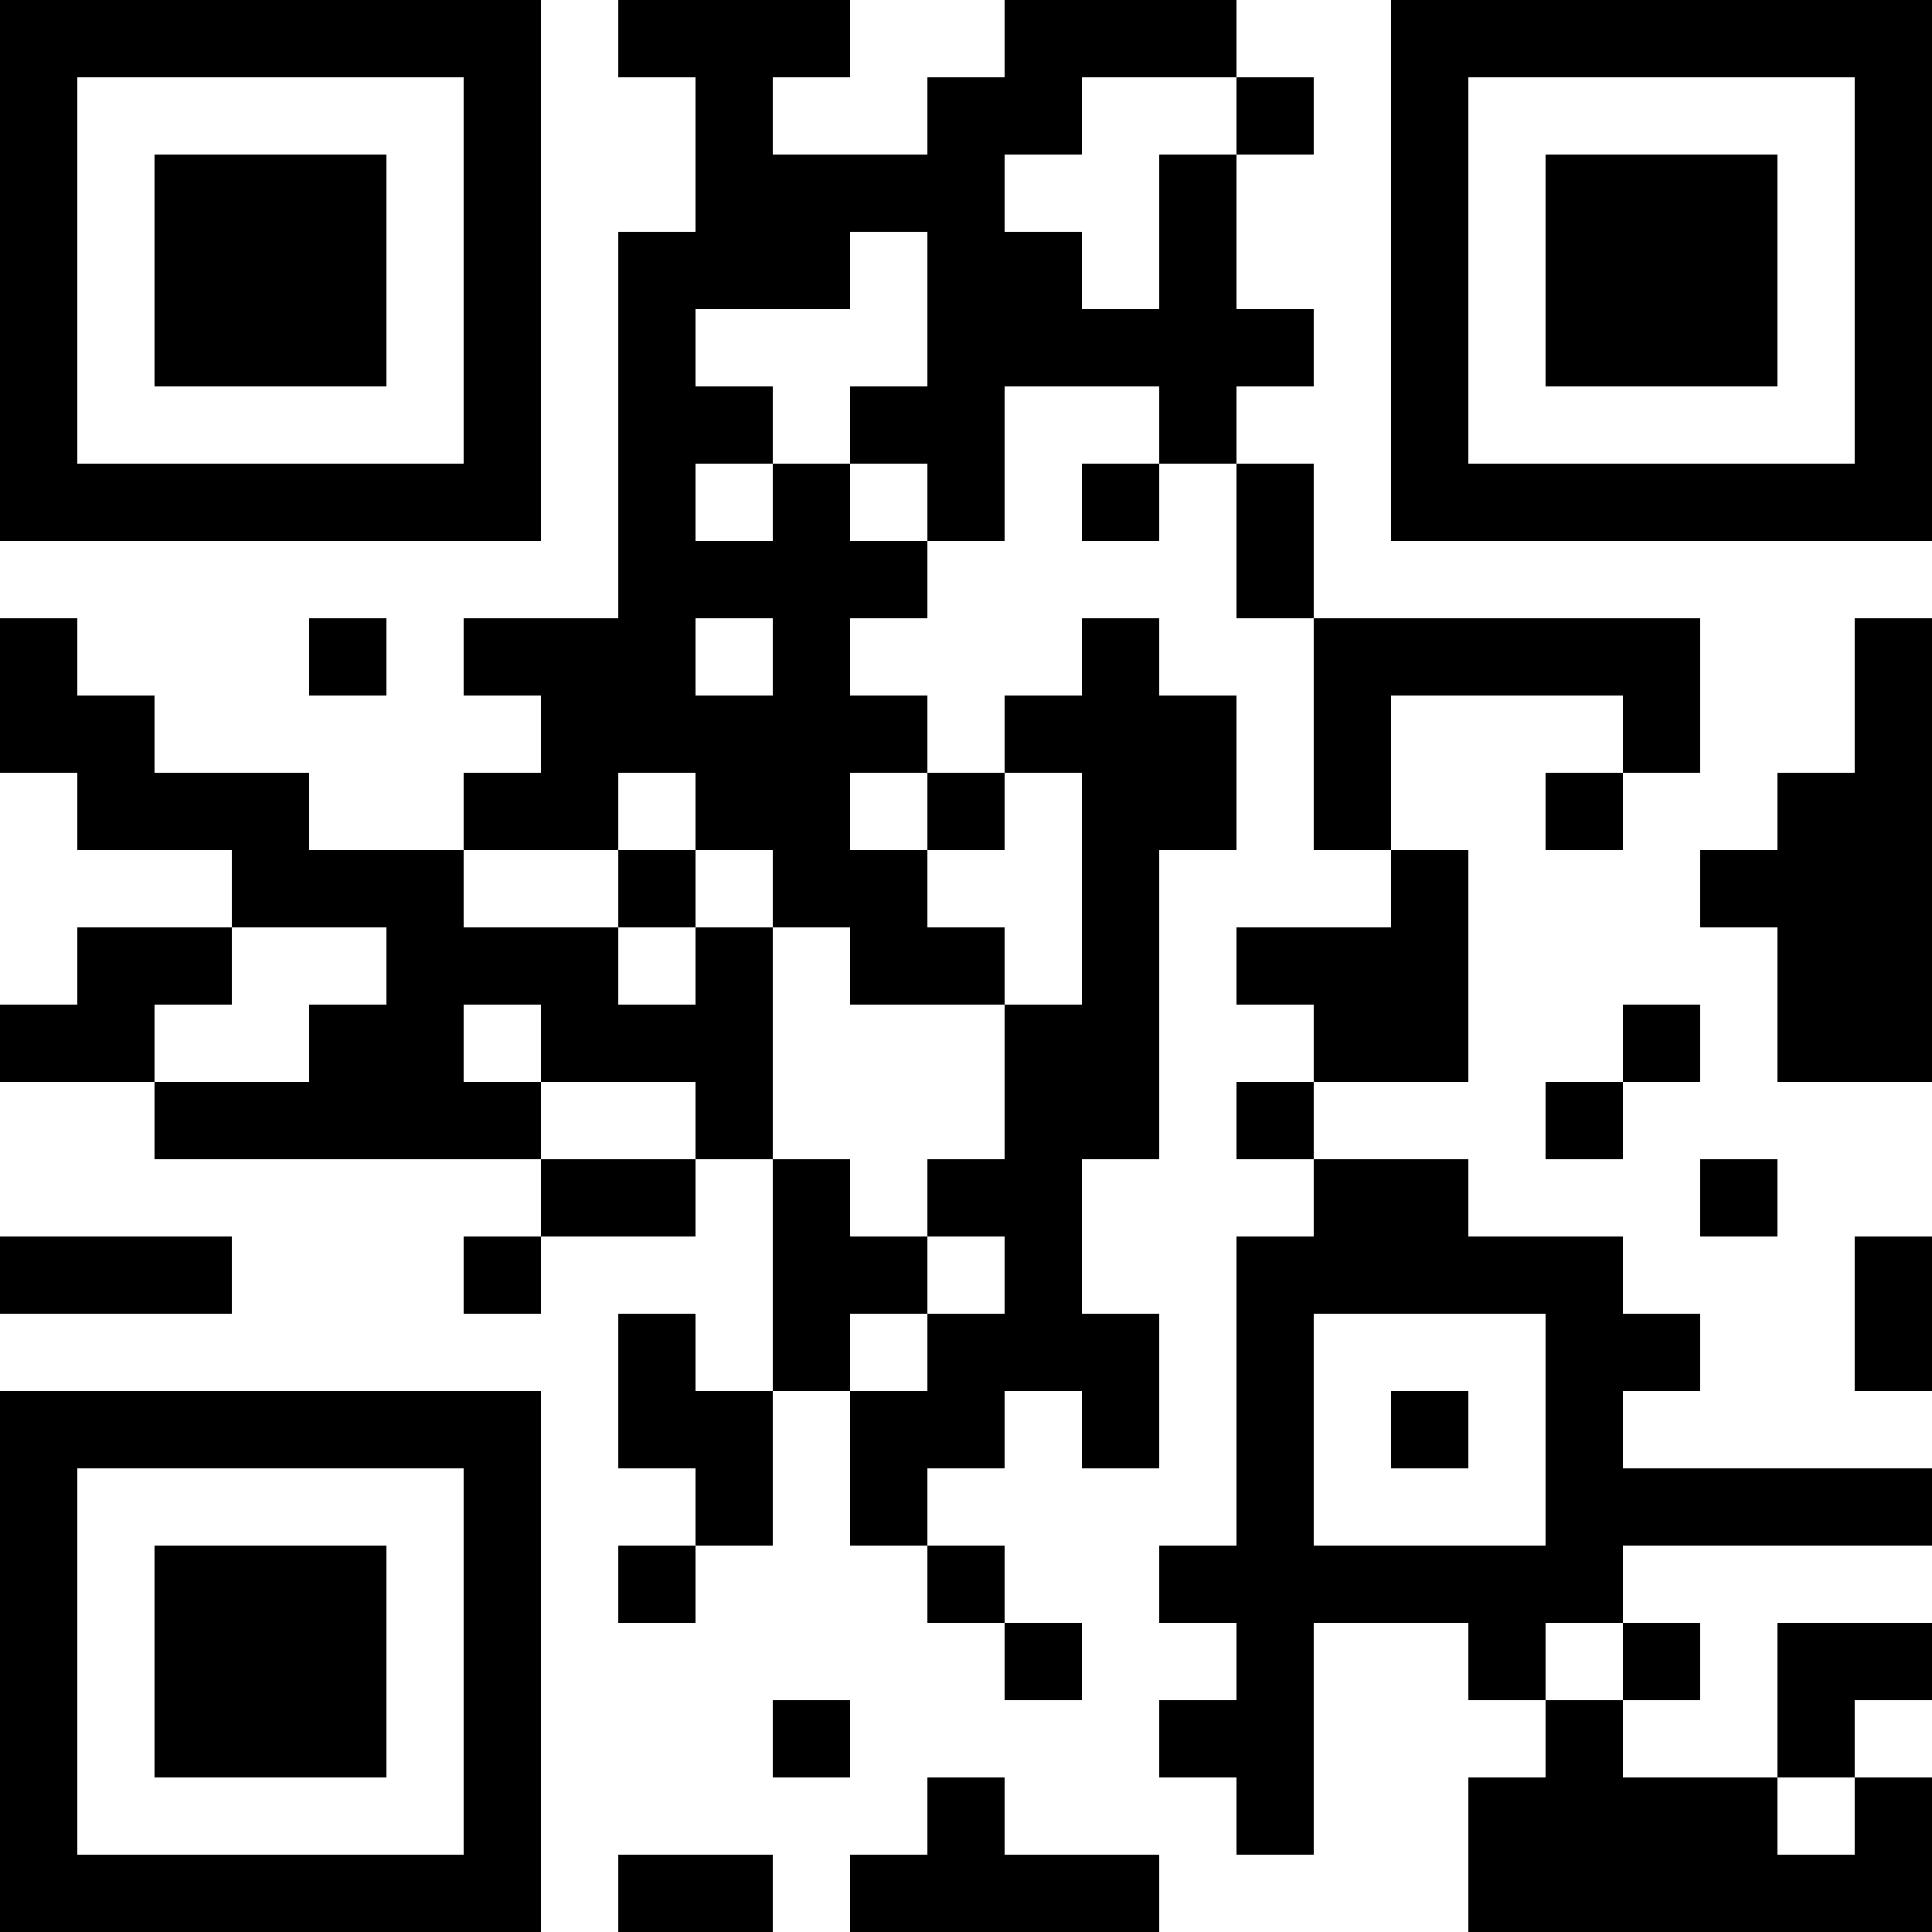 <?xml version="1.0" encoding="UTF-8"?>
<svg xmlns="http://www.w3.org/2000/svg" version="1.1" width="300" height="300" viewBox="0 0 300 300"><rect x="0" y="0" width="300" height="300" fill="#ffffff"/><g transform="scale(12)"><g transform="translate(0,0)"><path fill-rule="evenodd" d="M8 0L8 1L9 1L9 3L8 3L8 8L6 8L6 9L7 9L7 10L6 10L6 11L4 11L4 10L2 10L2 9L1 9L1 8L0 8L0 10L1 10L1 11L3 11L3 12L1 12L1 13L0 13L0 14L2 14L2 15L7 15L7 16L6 16L6 17L7 17L7 16L9 16L9 15L10 15L10 18L9 18L9 17L8 17L8 19L9 19L9 20L8 20L8 21L9 21L9 20L10 20L10 18L11 18L11 20L12 20L12 21L13 21L13 22L14 22L14 21L13 21L13 20L12 20L12 19L13 19L13 18L14 18L14 19L15 19L15 17L14 17L14 15L15 15L15 11L16 11L16 9L15 9L15 8L14 8L14 9L13 9L13 10L12 10L12 9L11 9L11 8L12 8L12 7L13 7L13 5L15 5L15 6L14 6L14 7L15 7L15 6L16 6L16 8L17 8L17 11L18 11L18 12L16 12L16 13L17 13L17 14L16 14L16 15L17 15L17 16L16 16L16 20L15 20L15 21L16 21L16 22L15 22L15 23L16 23L16 24L17 24L17 21L19 21L19 22L20 22L20 23L19 23L19 25L25 25L25 23L24 23L24 22L25 22L25 21L23 21L23 23L21 23L21 22L22 22L22 21L21 21L21 20L25 20L25 19L21 19L21 18L22 18L22 17L21 17L21 16L19 16L19 15L17 15L17 14L19 14L19 11L18 11L18 9L21 9L21 10L20 10L20 11L21 11L21 10L22 10L22 8L17 8L17 6L16 6L16 5L17 5L17 4L16 4L16 2L17 2L17 1L16 1L16 0L13 0L13 1L12 1L12 2L10 2L10 1L11 1L11 0ZM14 1L14 2L13 2L13 3L14 3L14 4L15 4L15 2L16 2L16 1ZM11 3L11 4L9 4L9 5L10 5L10 6L9 6L9 7L10 7L10 6L11 6L11 7L12 7L12 6L11 6L11 5L12 5L12 3ZM4 8L4 9L5 9L5 8ZM9 8L9 9L10 9L10 8ZM24 8L24 10L23 10L23 11L22 11L22 12L23 12L23 14L25 14L25 8ZM8 10L8 11L6 11L6 12L8 12L8 13L9 13L9 12L10 12L10 15L11 15L11 16L12 16L12 17L11 17L11 18L12 18L12 17L13 17L13 16L12 16L12 15L13 15L13 13L14 13L14 10L13 10L13 11L12 11L12 10L11 10L11 11L12 11L12 12L13 12L13 13L11 13L11 12L10 12L10 11L9 11L9 10ZM8 11L8 12L9 12L9 11ZM3 12L3 13L2 13L2 14L4 14L4 13L5 13L5 12ZM6 13L6 14L7 14L7 15L9 15L9 14L7 14L7 13ZM21 13L21 14L20 14L20 15L21 15L21 14L22 14L22 13ZM22 15L22 16L23 16L23 15ZM0 16L0 17L3 17L3 16ZM24 16L24 18L25 18L25 16ZM17 17L17 20L20 20L20 17ZM18 18L18 19L19 19L19 18ZM20 21L20 22L21 22L21 21ZM10 22L10 23L11 23L11 22ZM12 23L12 24L11 24L11 25L15 25L15 24L13 24L13 23ZM23 23L23 24L24 24L24 23ZM8 24L8 25L10 25L10 24ZM0 0L7 0L7 7L0 7ZM1 1L1 6L6 6L6 1ZM2 2L5 2L5 5L2 5ZM18 0L25 0L25 7L18 7ZM19 1L19 6L24 6L24 1ZM20 2L23 2L23 5L20 5ZM0 18L7 18L7 25L0 25ZM1 19L1 24L6 24L6 19ZM2 20L5 20L5 23L2 23Z" fill="#000000"/></g></g></svg>
